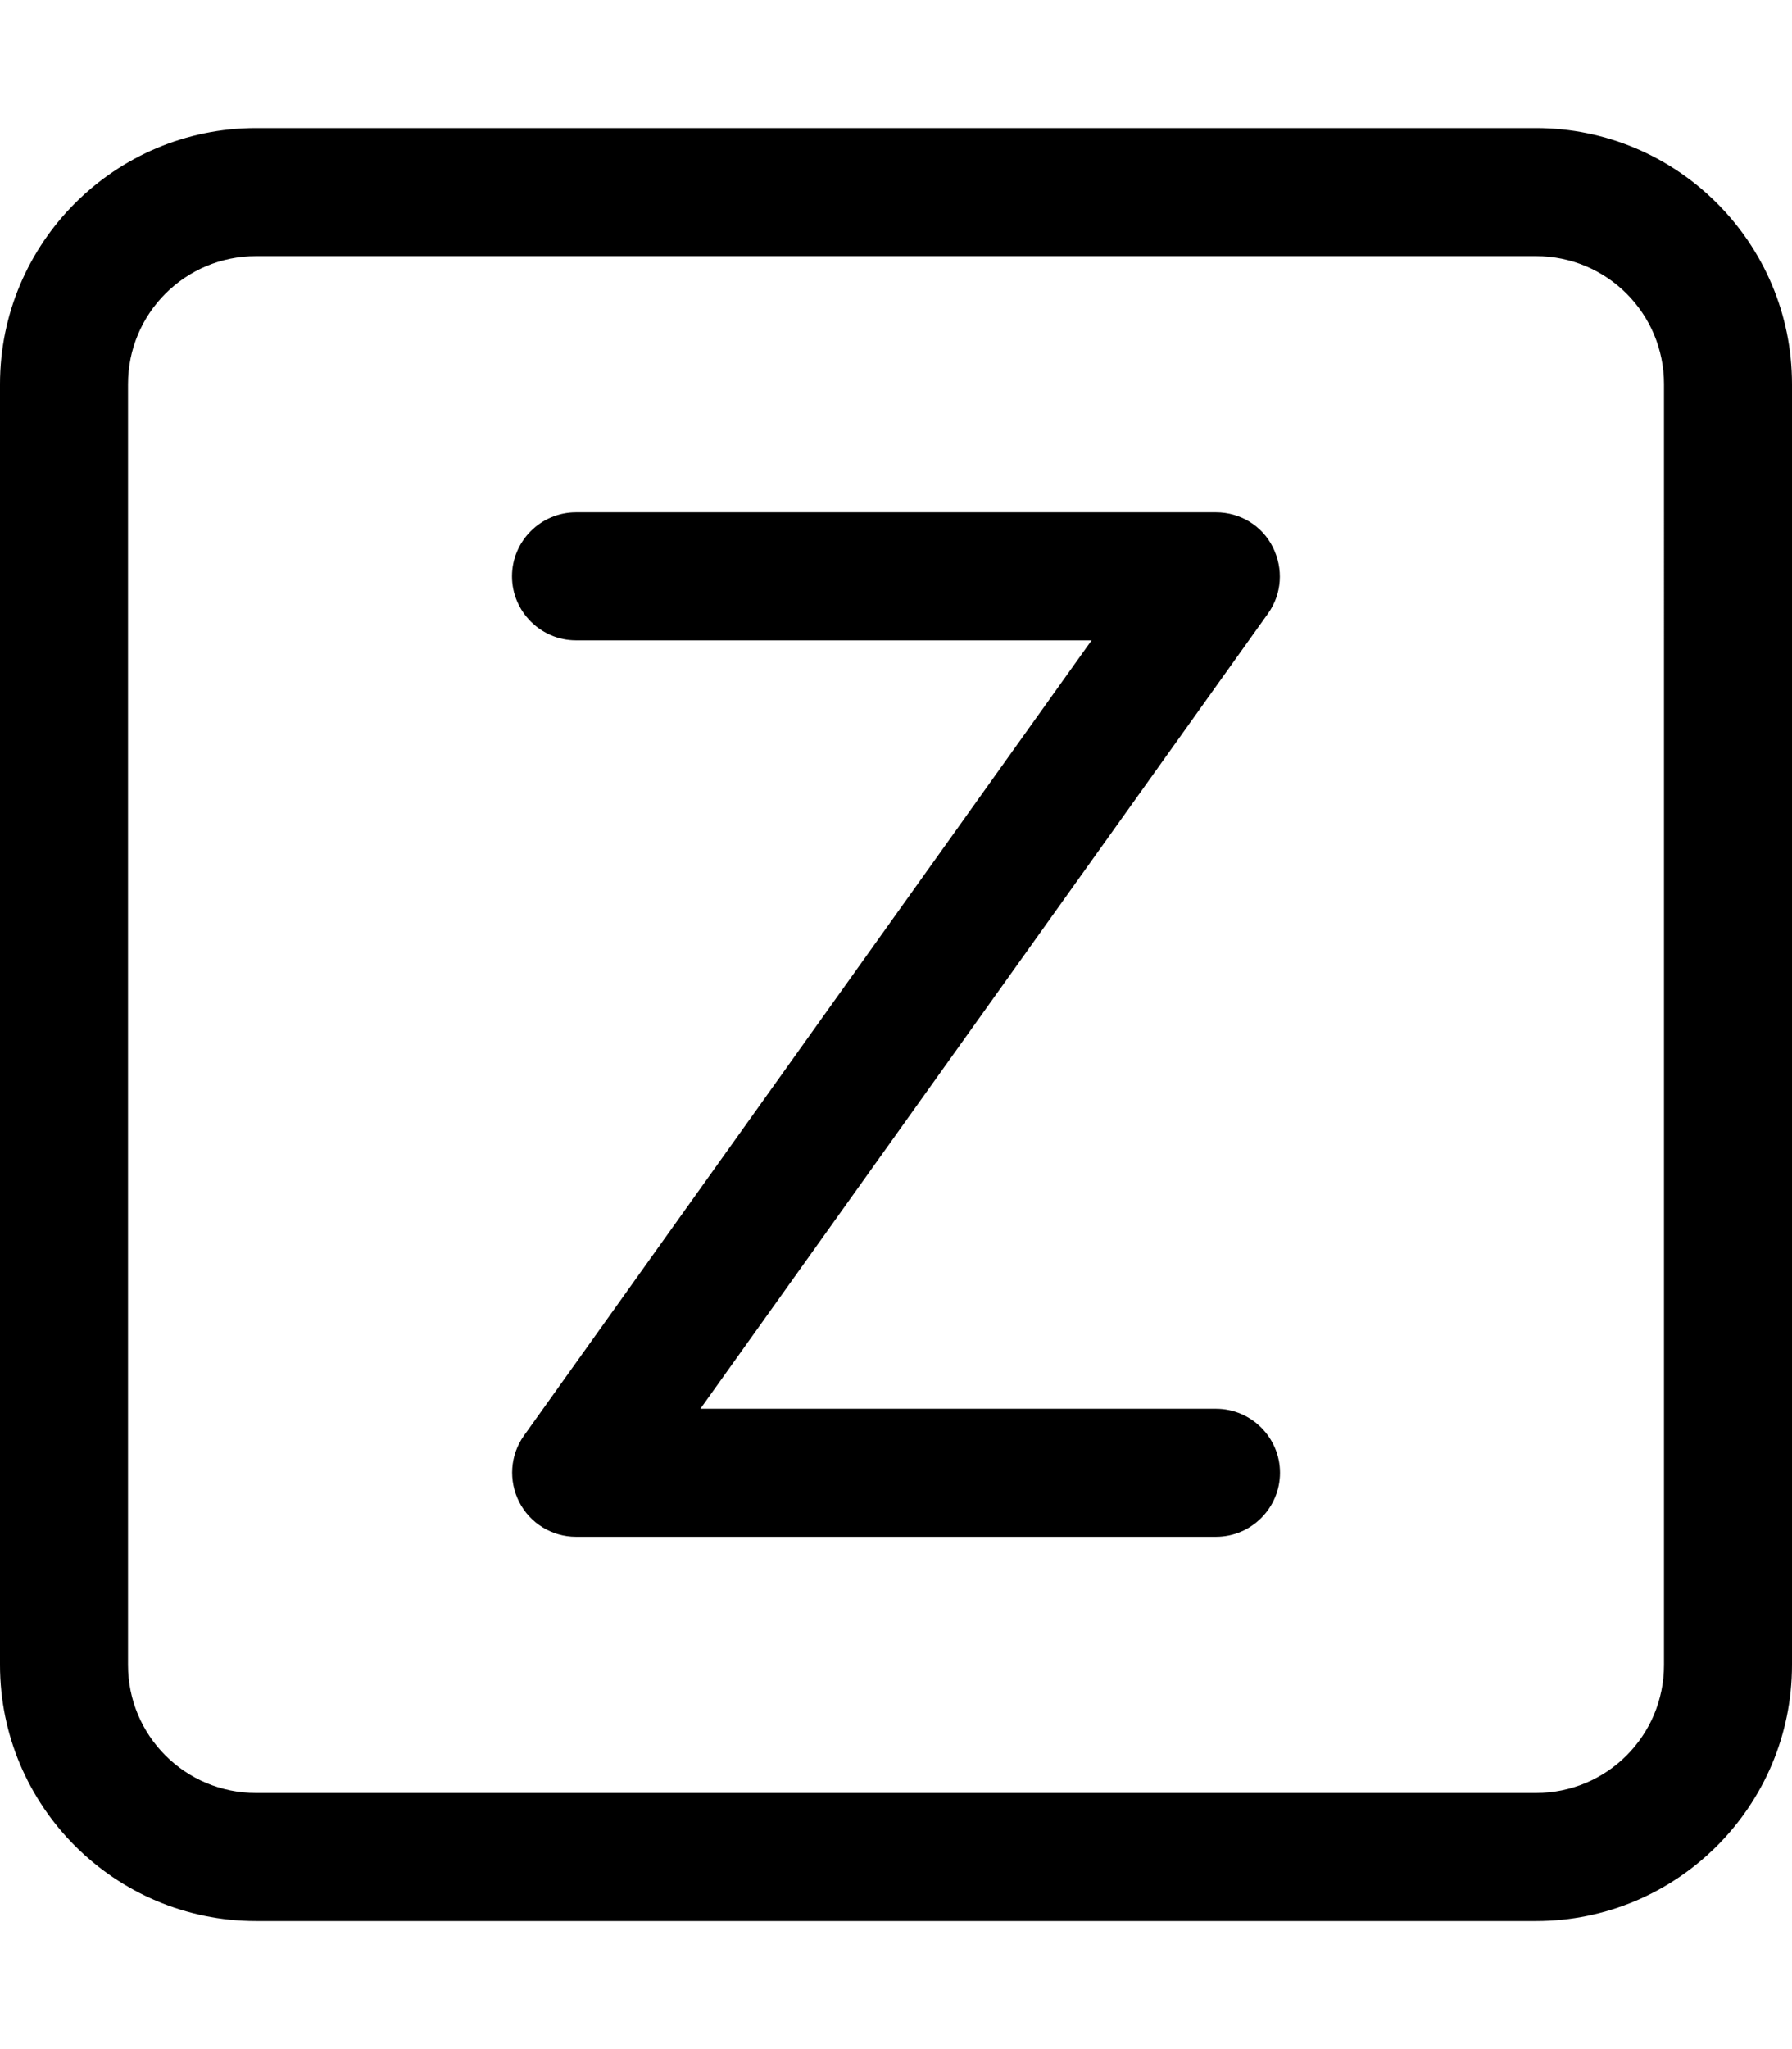 <svg xmlns="http://www.w3.org/2000/svg" viewBox="0 0 448 512"><!--! Font Awesome Pro 6.4.2 by @fontawesome - https://fontawesome.com License - https://fontawesome.com/license (Commercial License) Copyright 2023 Fonticons, Inc. --><path d="M64 64C46.3 64 32 78.3 32 96V416c0 17.7 14.3 32 32 32H384c17.7 0 32-14.3 32-32V96c0-17.7-14.3-32-32-32H64zM0 96C0 60.7 28.7 32 64 32H384c35.3 0 64 28.7 64 64V416c0 35.3-28.7 64-64 64H64c-35.3 0-64-28.7-64-64V96zm144 32H304c6 0 11.5 3.3 14.2 8.7s2.3 11.7-1.2 16.6L175.1 352H304c8.8 0 16 7.2 16 16s-7.2 16-16 16H144c-6 0-11.5-3.4-14.2-8.7s-2.3-11.7 1.2-16.6L272.9 160H144c-8.8 0-16-7.2-16-16s7.2-16 16-16z"/></svg>